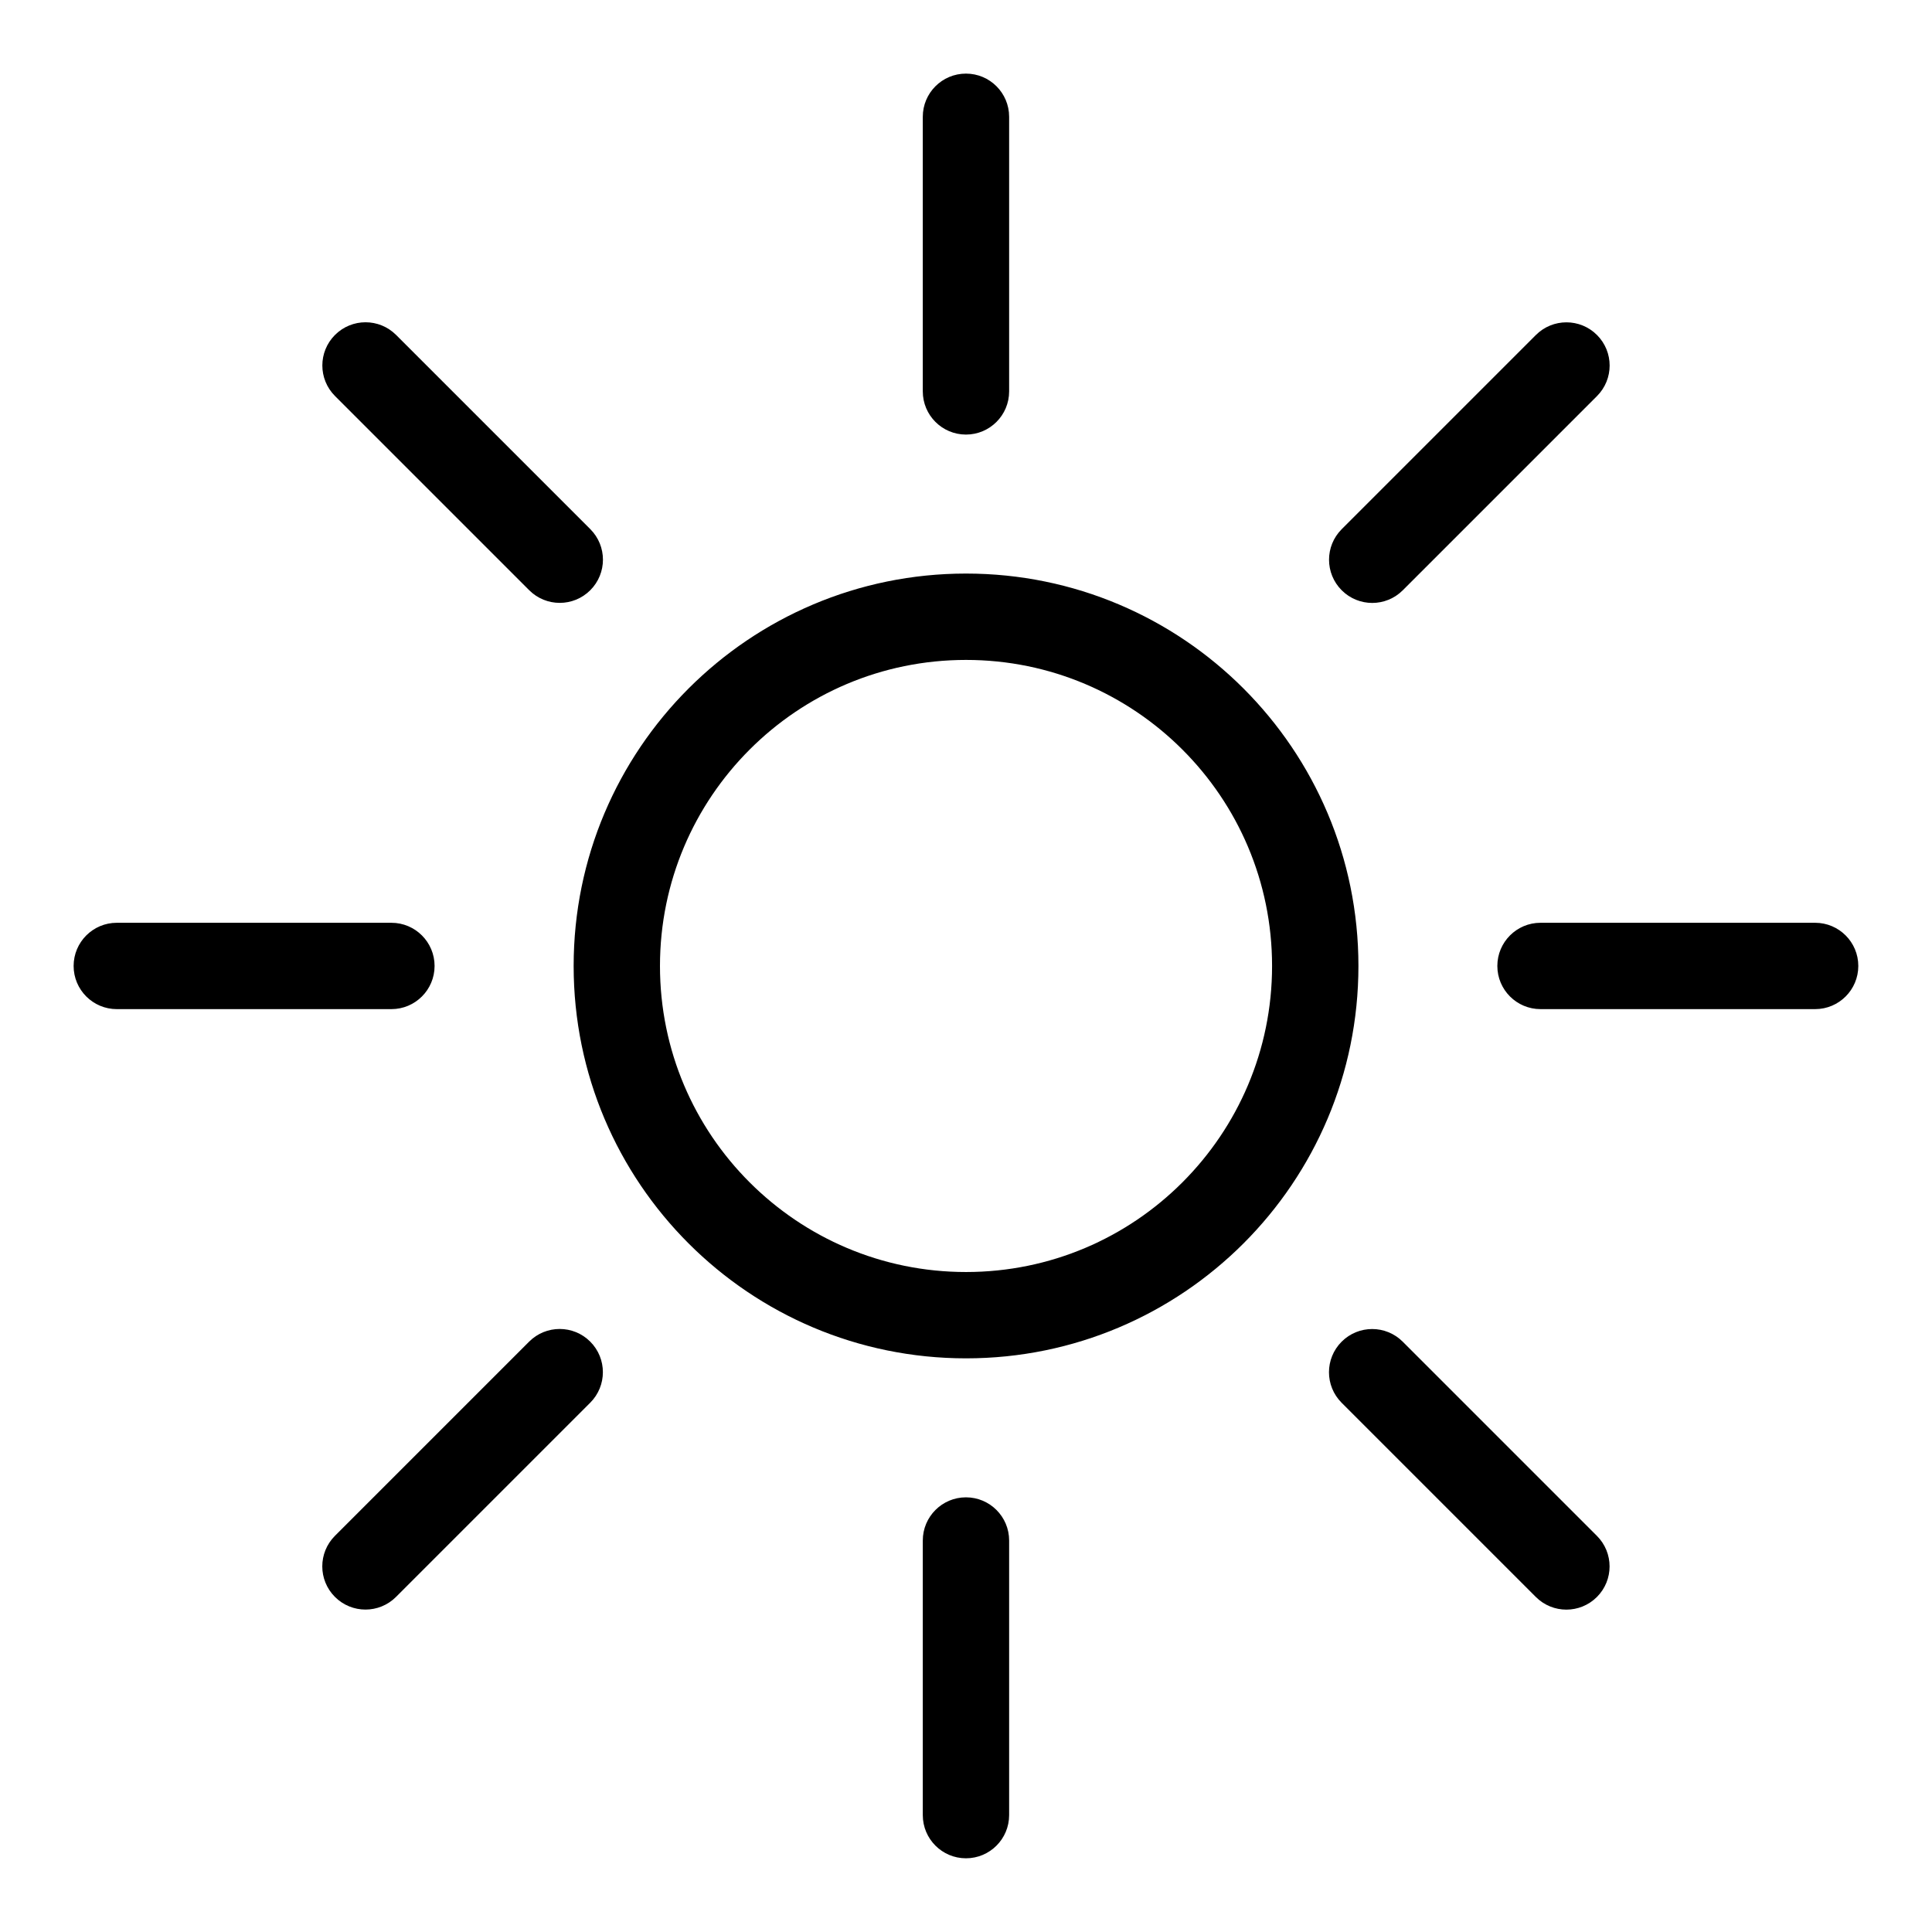 <?xml version="1.0" encoding="UTF-8"?>
<!-- Uploaded to: SVG Find, www.svgrepo.com, Generator: SVG Find Mixer Tools -->
<svg fill="#000000" width="800px" height="800px" version="1.1" viewBox="144 144 512 512" xmlns="http://www.w3.org/2000/svg">
 <path d="m400.01 296c28.719 0 54.715 11.637 73.531 30.457 18.816 18.816 30.457 44.812 30.457 73.531s-11.637 54.715-30.457 73.531c-18.816 18.816-44.812 30.457-73.531 30.457s-54.715-11.637-73.531-30.457c-18.816-18.816-30.457-44.812-30.457-73.531s11.637-54.715 30.457-73.531c18.816-18.816 44.812-30.457 73.531-30.457zm-167.23-47.051c-4.473-4.473-4.473-11.715 0-16.188s11.715-4.473 16.188 0l51.465 51.465c4.473 4.473 4.473 11.715 0 16.188-4.473 4.473-11.715 4.473-16.188 0zm-57.828 162.48c-6.316 0-11.441-5.125-11.441-11.441 0-6.316 5.125-11.441 11.441-11.441h72.777c6.316 0 11.441 5.125 11.441 11.441 0 6.316-5.125 11.441-11.441 11.441zm74 155.77c-4.473 4.473-11.715 4.473-16.188 0s-4.473-11.715 0-16.188l51.465-51.465c4.473-4.473 11.715-4.473 16.188 0 4.473 4.473 4.473 11.715 0 16.188zm162.48 57.828c0 6.316-5.125 11.441-11.441 11.441-6.316 0-11.441-5.125-11.441-11.441v-72.777c0-6.316 5.125-11.441 11.441-11.441 6.316 0 11.441 5.125 11.441 11.441zm155.77-74c4.473 4.473 4.473 11.715 0 16.188s-11.715 4.473-16.188 0l-51.465-51.465c-4.473-4.473-4.473-11.715 0-16.188 4.473-4.473 11.715-4.473 16.188 0zm57.828-162.48c6.316 0 11.441 5.125 11.441 11.441 0 6.316-5.125 11.441-11.441 11.441h-72.777c-6.316 0-11.441-5.125-11.441-11.441 0-6.316 5.125-11.441 11.441-11.441zm-74-155.77c4.473-4.473 11.715-4.473 16.188 0s4.473 11.715 0 16.188l-51.465 51.465c-4.473 4.473-11.715 4.473-16.188 0s-4.473-11.715 0-16.188zm-162.48-57.828c0-6.316 5.125-11.441 11.441-11.441 6.316 0 11.441 5.125 11.441 11.441v72.777c0 6.316-5.125 11.441-11.441 11.441-6.316 0-11.441-5.125-11.441-11.441zm68.801 167.7c-14.676-14.676-34.945-23.762-57.344-23.762-22.398 0-42.668 9.07-57.344 23.762-14.676 14.676-23.762 34.945-23.762 57.344 0 22.398 9.07 42.668 23.762 57.344 14.676 14.676 34.945 23.762 57.344 23.762 22.398 0 42.668-9.07 57.344-23.762 14.676-14.676 23.762-34.945 23.762-57.344 0-22.398-9.07-42.668-23.762-57.344z"/>
</svg>